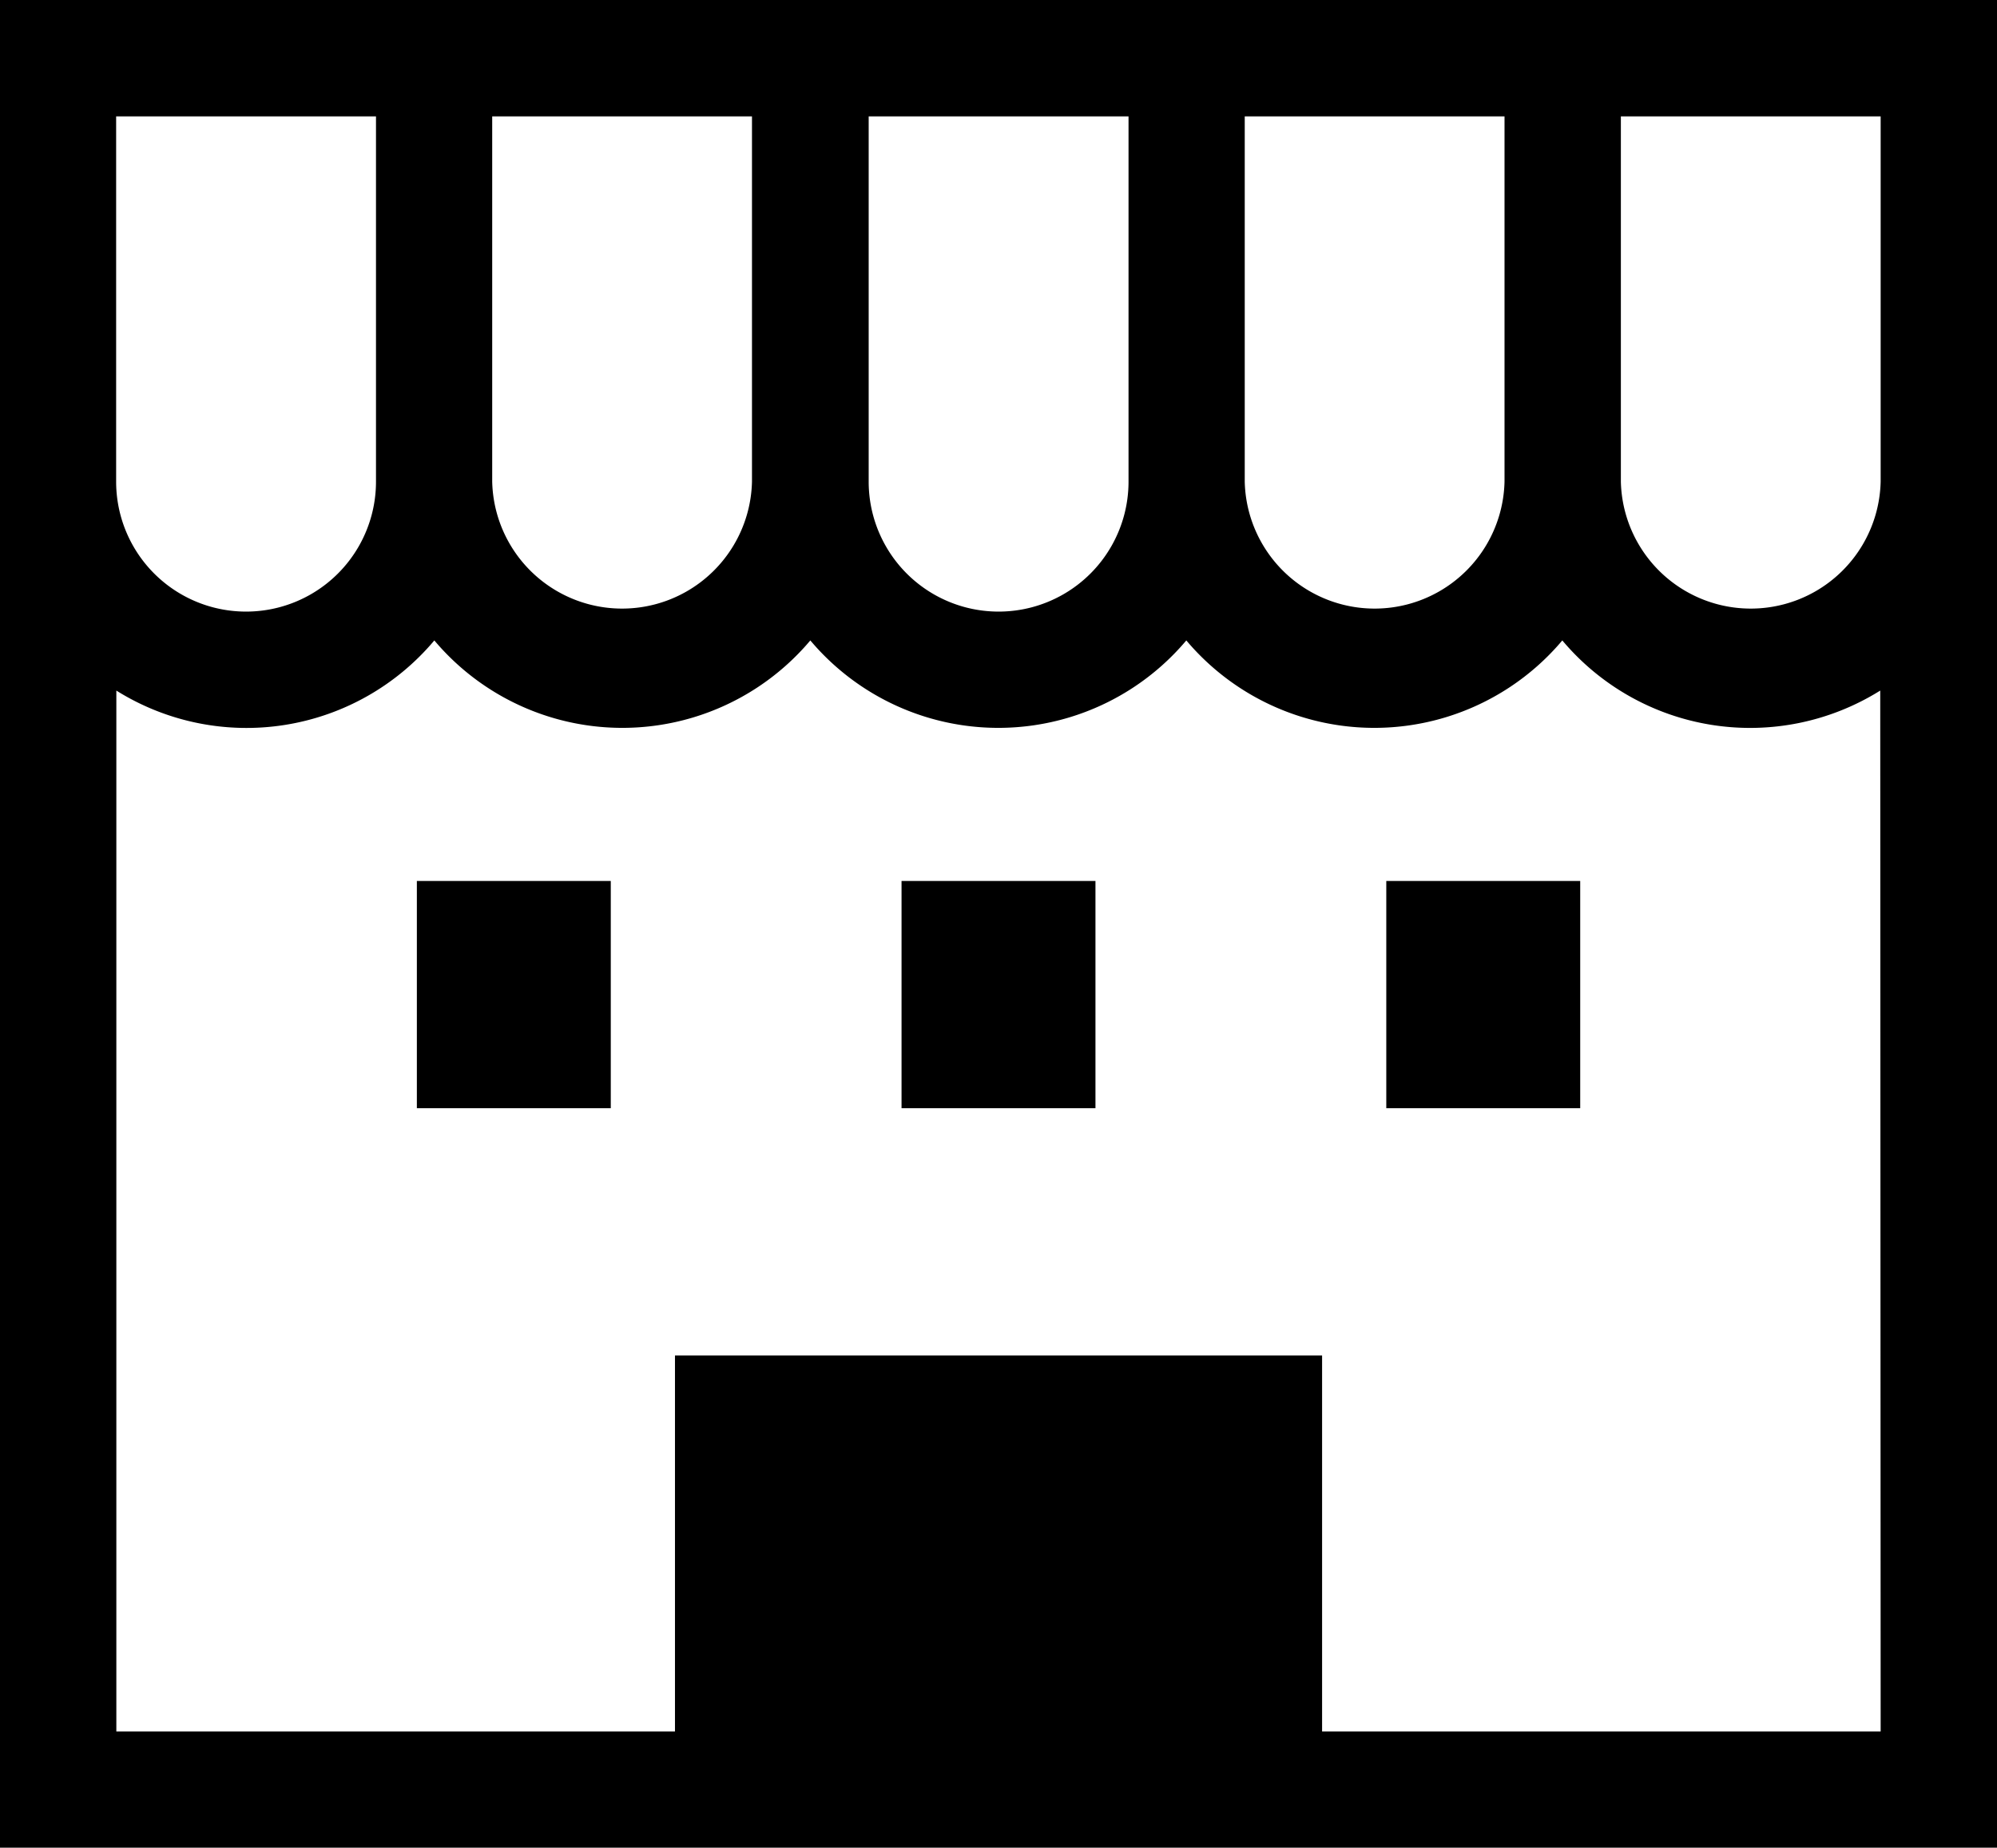 <svg xmlns="http://www.w3.org/2000/svg" width="28.681" height="26.534" viewBox="0 0 28.681 26.534">
  <g id="icon_s2_05" transform="translate(0 -19.169)">
    <path id="パス_601" data-name="パス 601" d="M0,19.169V45.7H28.681V19.169ZM17.877,20.84h3.731v5.245a1.866,1.866,0,0,1-3.731,0Zm-5.4,0h3.731v5.245a1.866,1.866,0,0,1-3.732,0V20.84Zm-5.4,0H10.8v5.245a1.866,1.866,0,0,1-3.731,0V20.84Zm-5.4,0H5.4v5.245a1.866,1.866,0,0,1-3.732,0V20.84ZM27.01,44.032H18.988v-5.4H9.694v5.4H1.671V29.085a3.524,3.524,0,0,0,4.567-.72,3.531,3.531,0,0,0,5.4,0,3.531,3.531,0,0,0,5.4,0,3.531,3.531,0,0,0,5.4,0,3.524,3.524,0,0,0,4.566.72Zm0-17.947a1.866,1.866,0,0,1-3.731,0V20.84H27.01v5.245Z"/>
    <rect id="長方形_87" data-name="長方形 87" width="2.785" height="3.263" transform="translate(5.987 31.819)"/>
    <rect id="長方形_88" data-name="長方形 88" width="2.785" height="3.263" transform="translate(19.91 31.819)"/>
    <rect id="長方形_89" data-name="長方形 89" width="2.785" height="3.263" transform="translate(12.948 31.819)"/>
  </g>
</svg>
